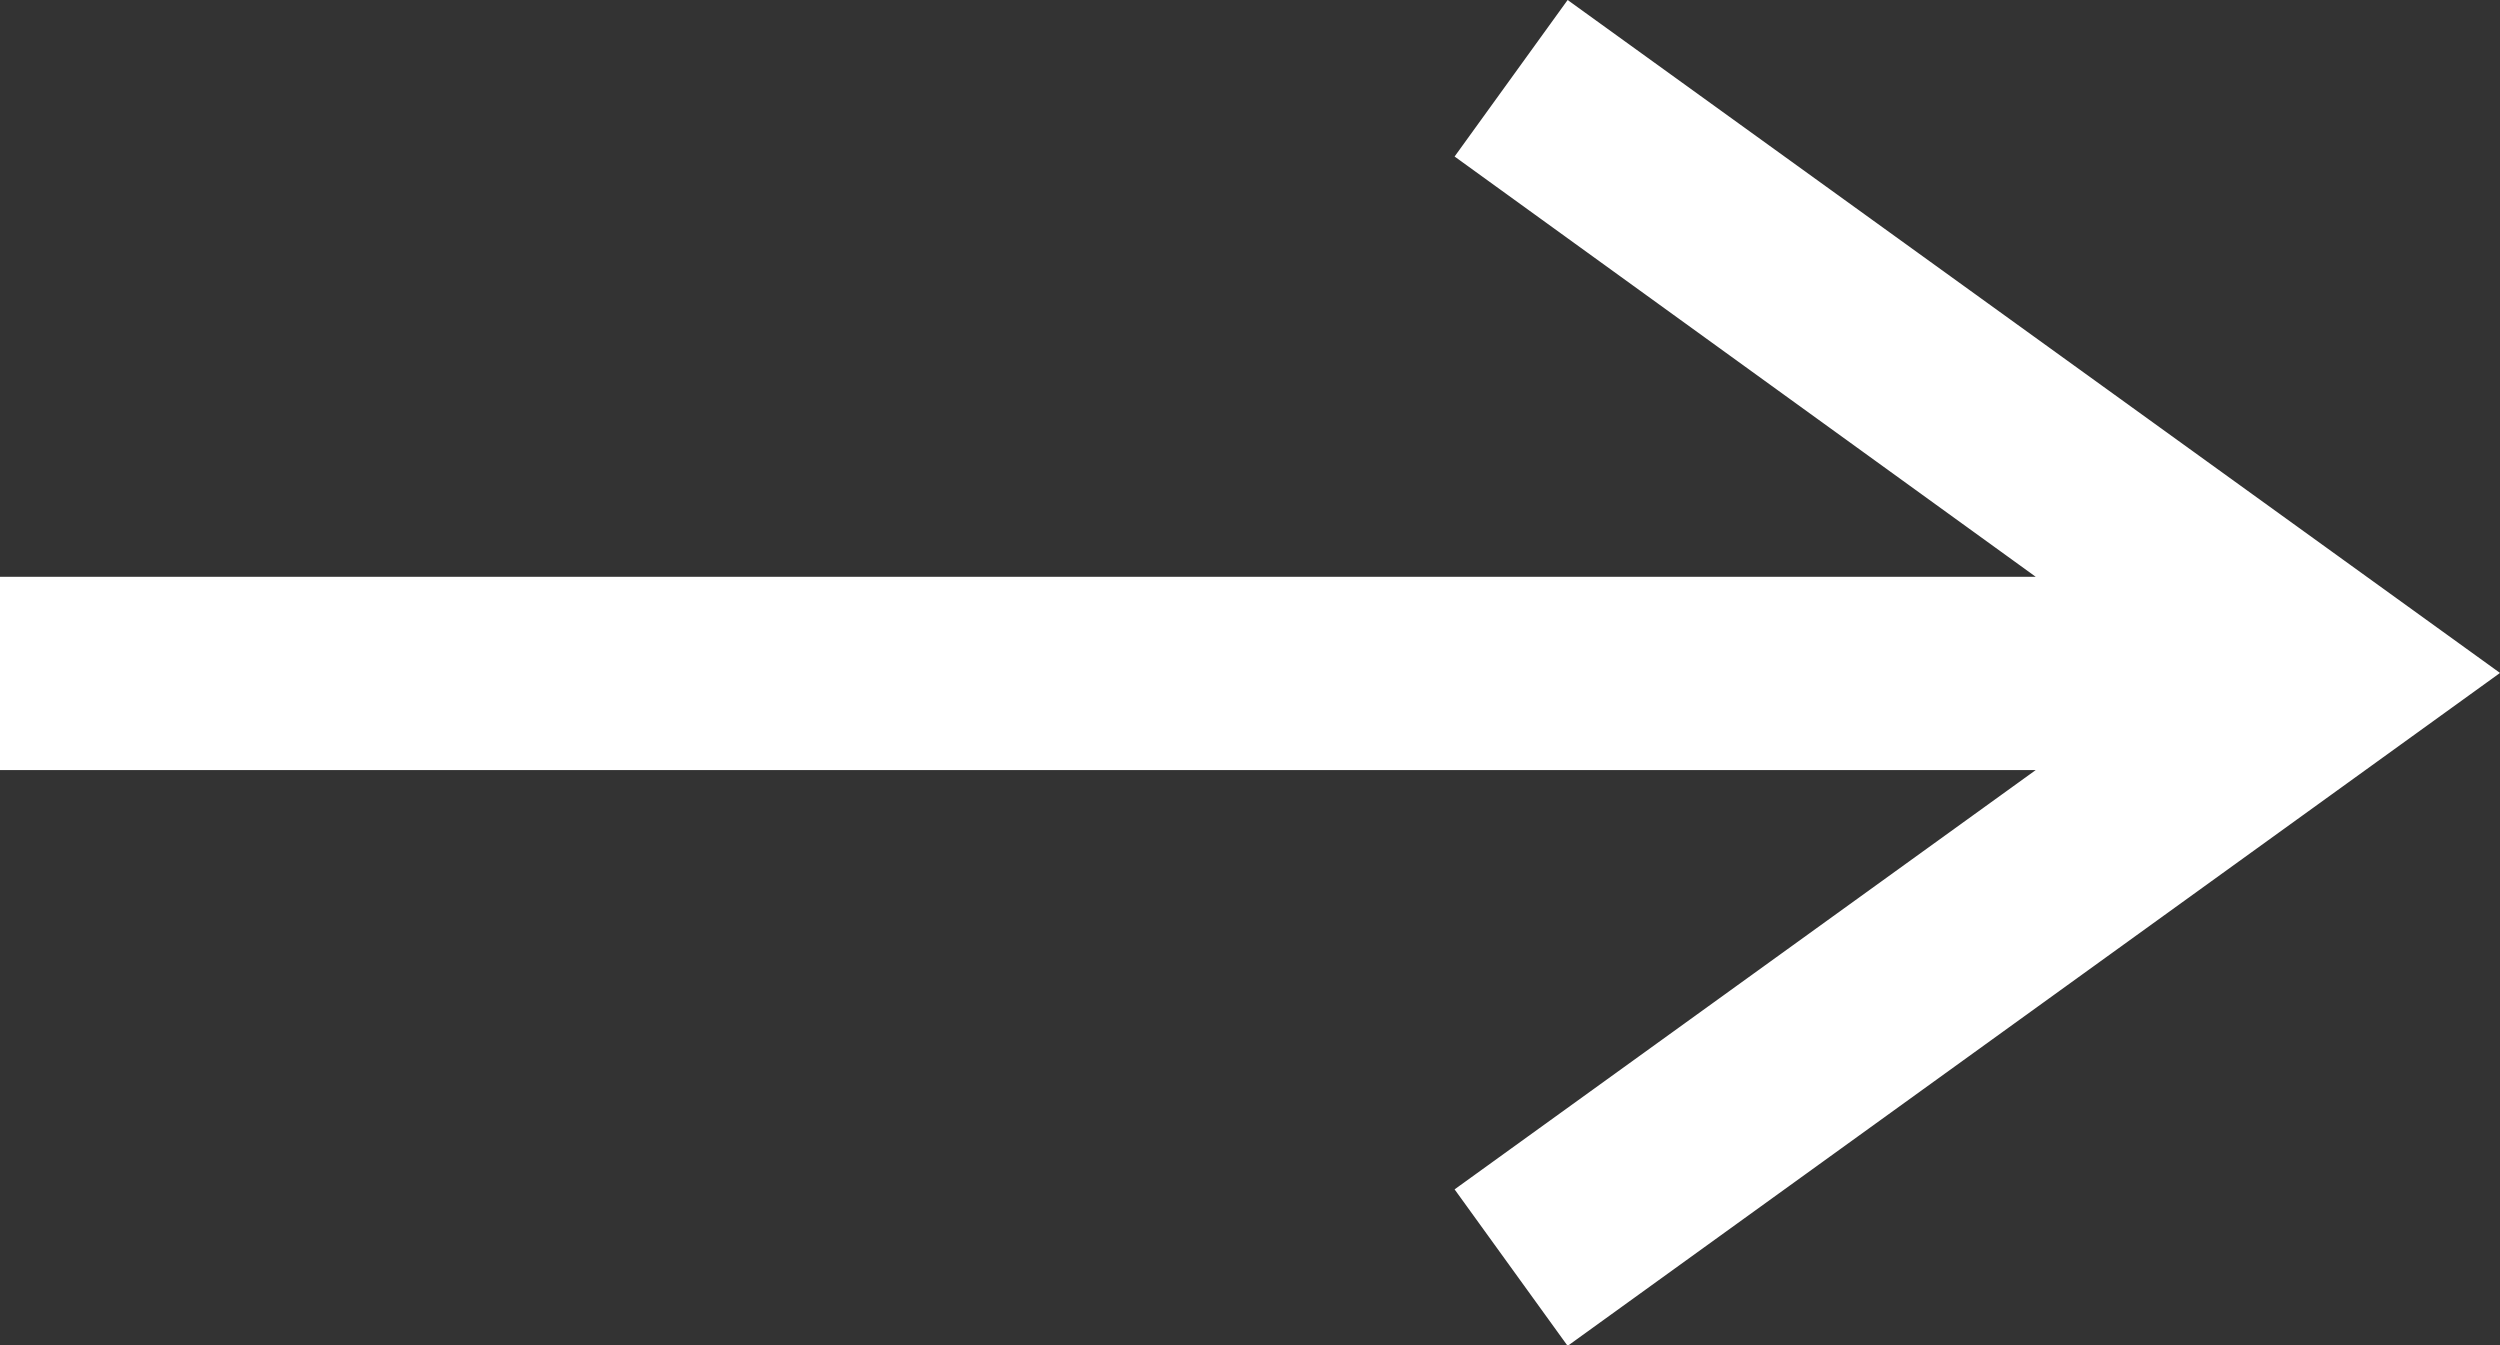 <?xml version="1.0" encoding="utf-8"?>
<!-- Generator: Adobe Illustrator 23.0.0, SVG Export Plug-In . SVG Version: 6.00 Build 0)  -->
<svg version="1.1" id="Layer_1" xmlns="http://www.w3.org/2000/svg" xmlns:xlink="http://www.w3.org/1999/xlink" x="0px" y="0px"
	 viewBox="0 0 51.75 27.85" style="enable-background:new 0 0 51.75 27.85;" xml:space="preserve">
<rect x="0" y="0" width="51.75" height="27.85" fill="#333333" stroke="none"/>
<style type="text/css">
	.st0{fill:#FFFFFF;}
</style>
<path class="st0" d="M32.45,0l19.3,13.93l-19.3,13.93l-2.34-3.24l12.03-8.68H0v-4h42.14L30.11,3.24L32.45,0z"/>
</svg>
